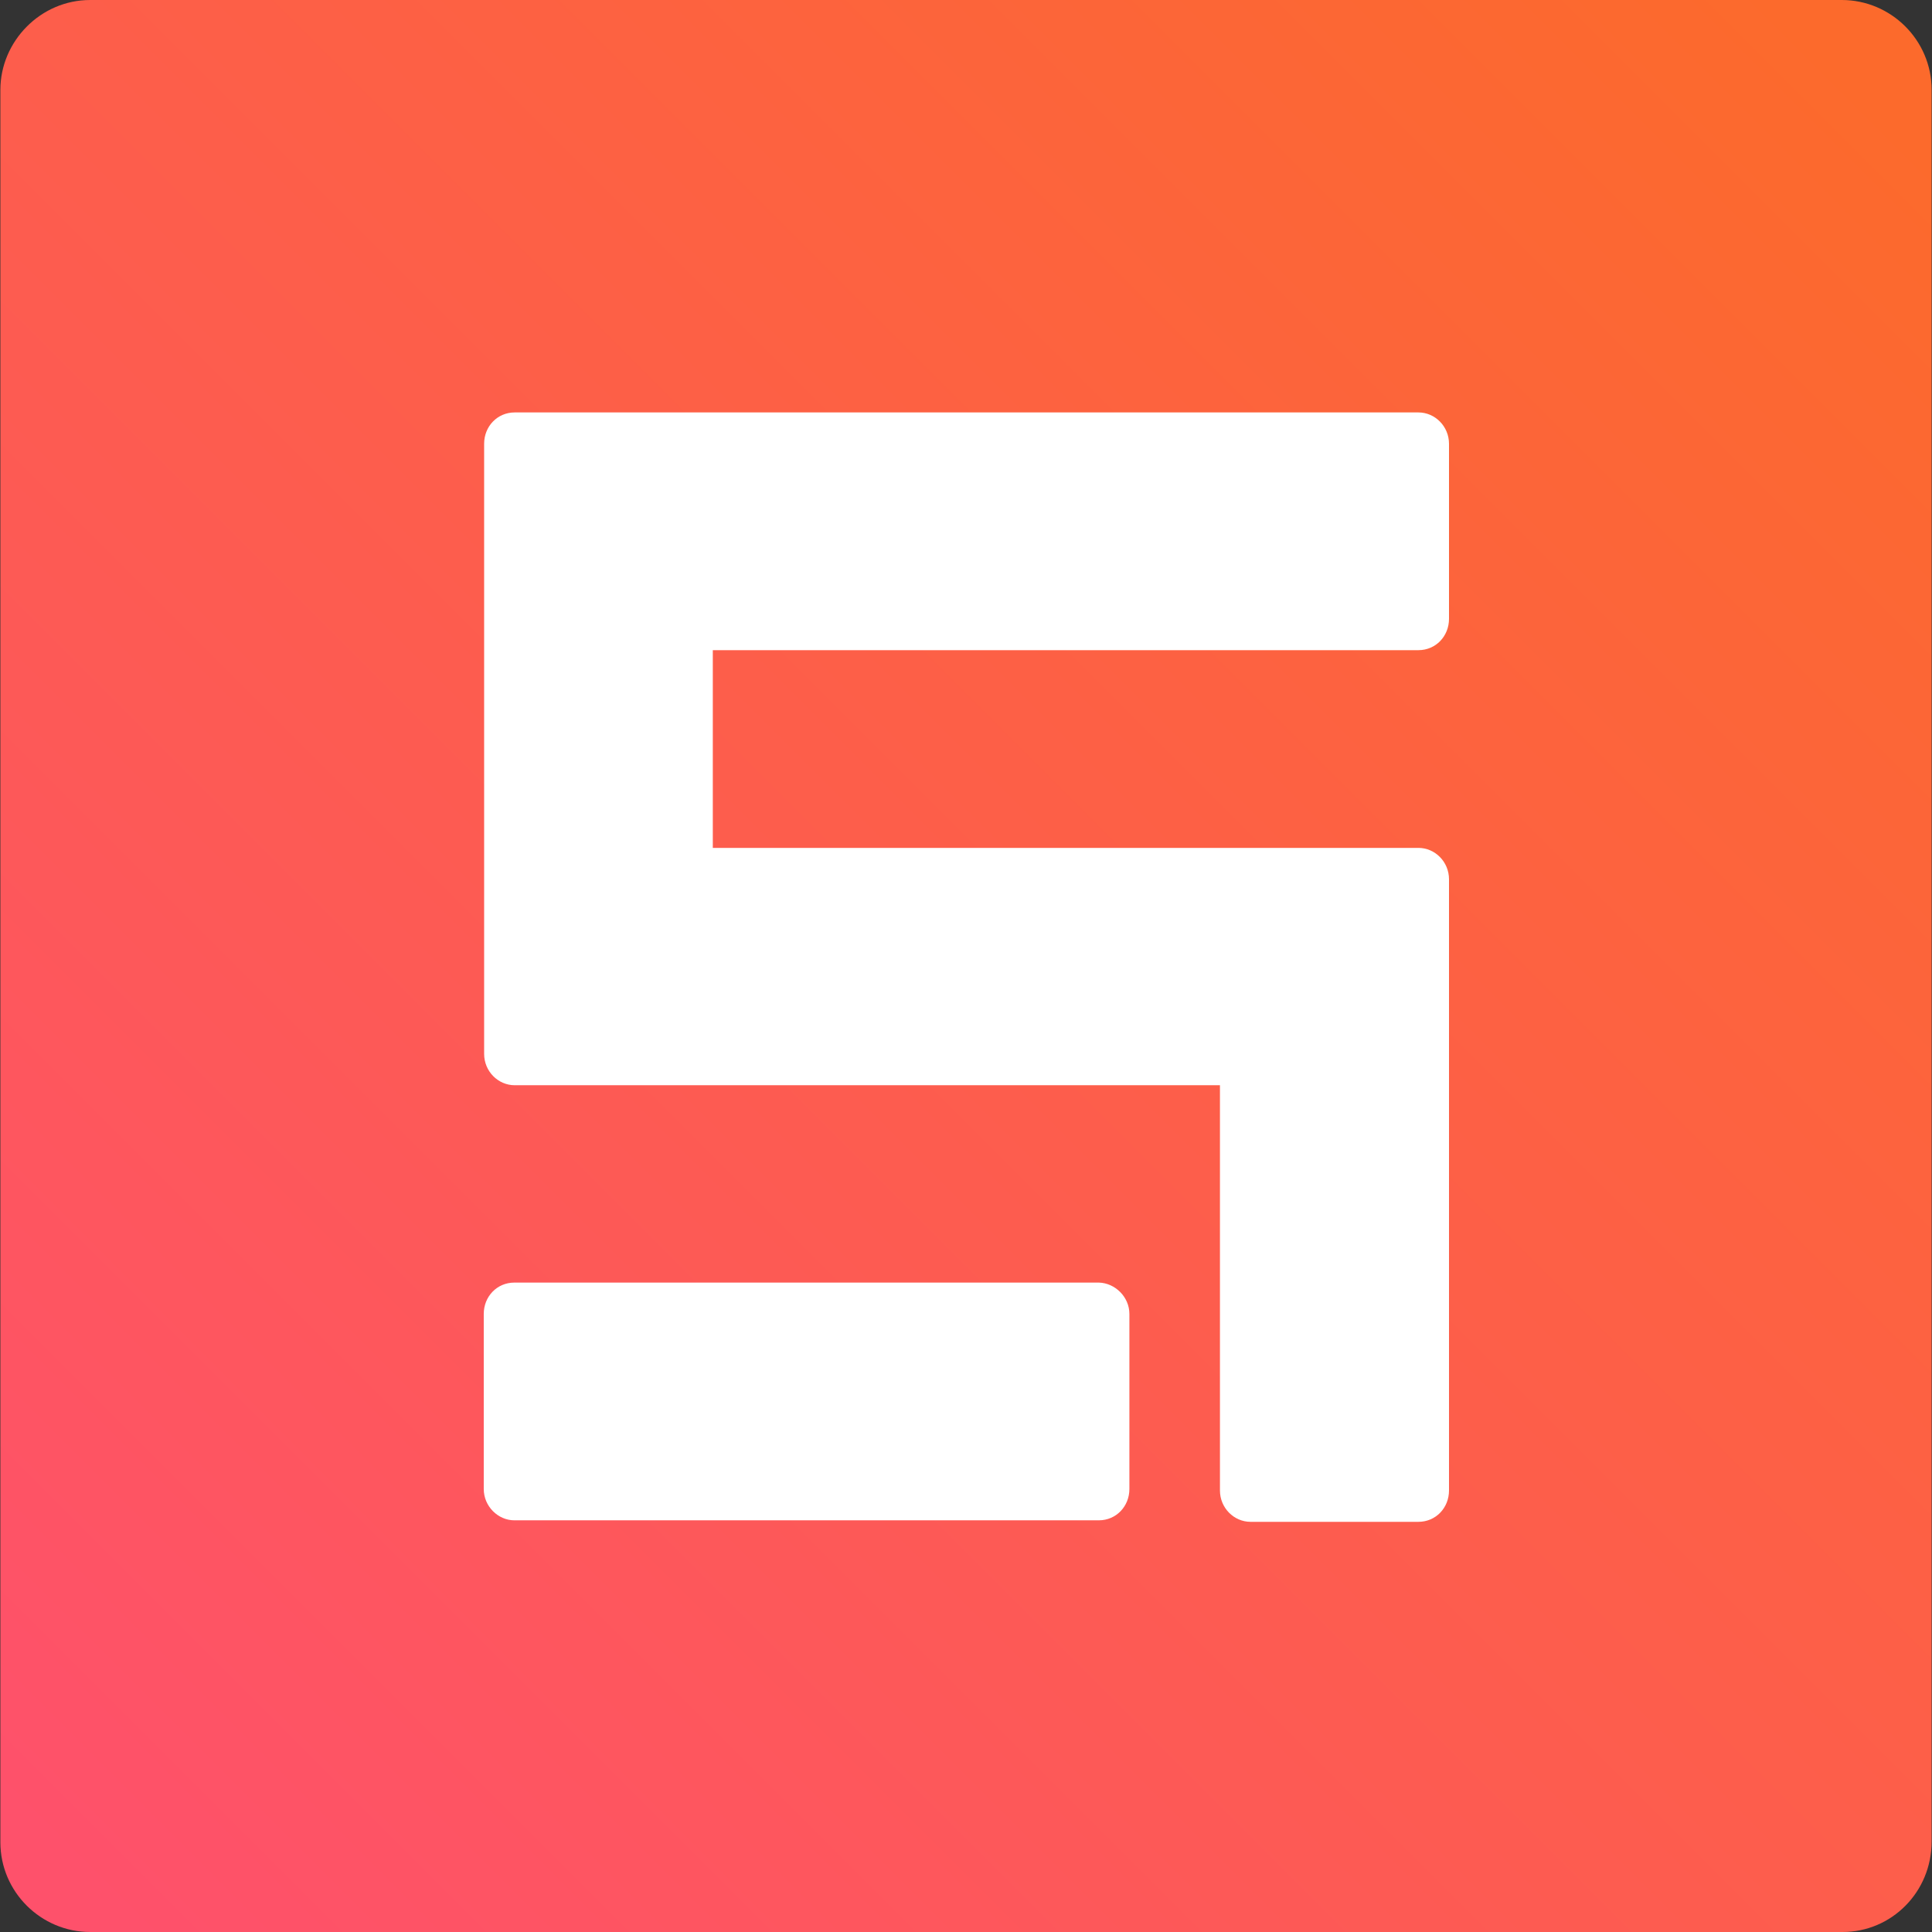 <svg xmlns="http://www.w3.org/2000/svg" xmlns:xlink="http://www.w3.org/1999/xlink" id="Layer_1" x="0px" y="0px" viewBox="0 0 512 512" xml:space="preserve"><rect x="0" y="0" width="512" height="512" fill="#333333" stroke="none"/><g>	<linearGradient id="SVGID_1_" gradientUnits="userSpaceOnUse" x1="491.444" y1="20.634" x2="17.03" y2="495.048">		<stop offset="0" style="stop-color:#FC6A2C"></stop>		<stop offset="1" style="stop-color:#FE516B"></stop>	</linearGradient>	<path fill="url(#SVGID_1_)" d="M488.3,512H23.9c-13,0-23.8-10.6-23.8-23.8V23.8C0.1,11,10.7,0,23.9,0h464.2  c13,0,23.8,10.6,23.8,23.8V488C511.9,501.4,501.3,512,488.3,512z"></path>	<g>		<path fill="#FFFFFF" d="M299.3,348.2v46.4c0,4.6-3.5,8.3-8.1,8.3H136.3c-4.3,0-8.1-3.7-8.1-8.3v-46.4c0-4.6,3.5-8.3,8.1-8.3h154.9   C295.5,340,299.3,343.7,299.3,348.2z"></path>		<path fill="#FFFFFF" d="M375.9,172.3c4.6,0,8.1-3.7,8.1-8.3v-46.4c0-4.6-3.7-8.3-8.1-8.3h-195h-19.2h-25.3c-4.6,0-8.1,3.7-8.1,8.3   v161.7c0,4.6,3.7,8.3,8.1,8.3h21.3h23.2h142.4v107.4c0,4.6,3.7,8.3,8.1,8.3h44.5c4.6,0,8.1-3.7,8.1-8.3V279.3v-46v-0.3   c0-4.6-3.7-8.3-8.1-8.3h-187v-52.4H375.9z"></path>	</g></g></svg>